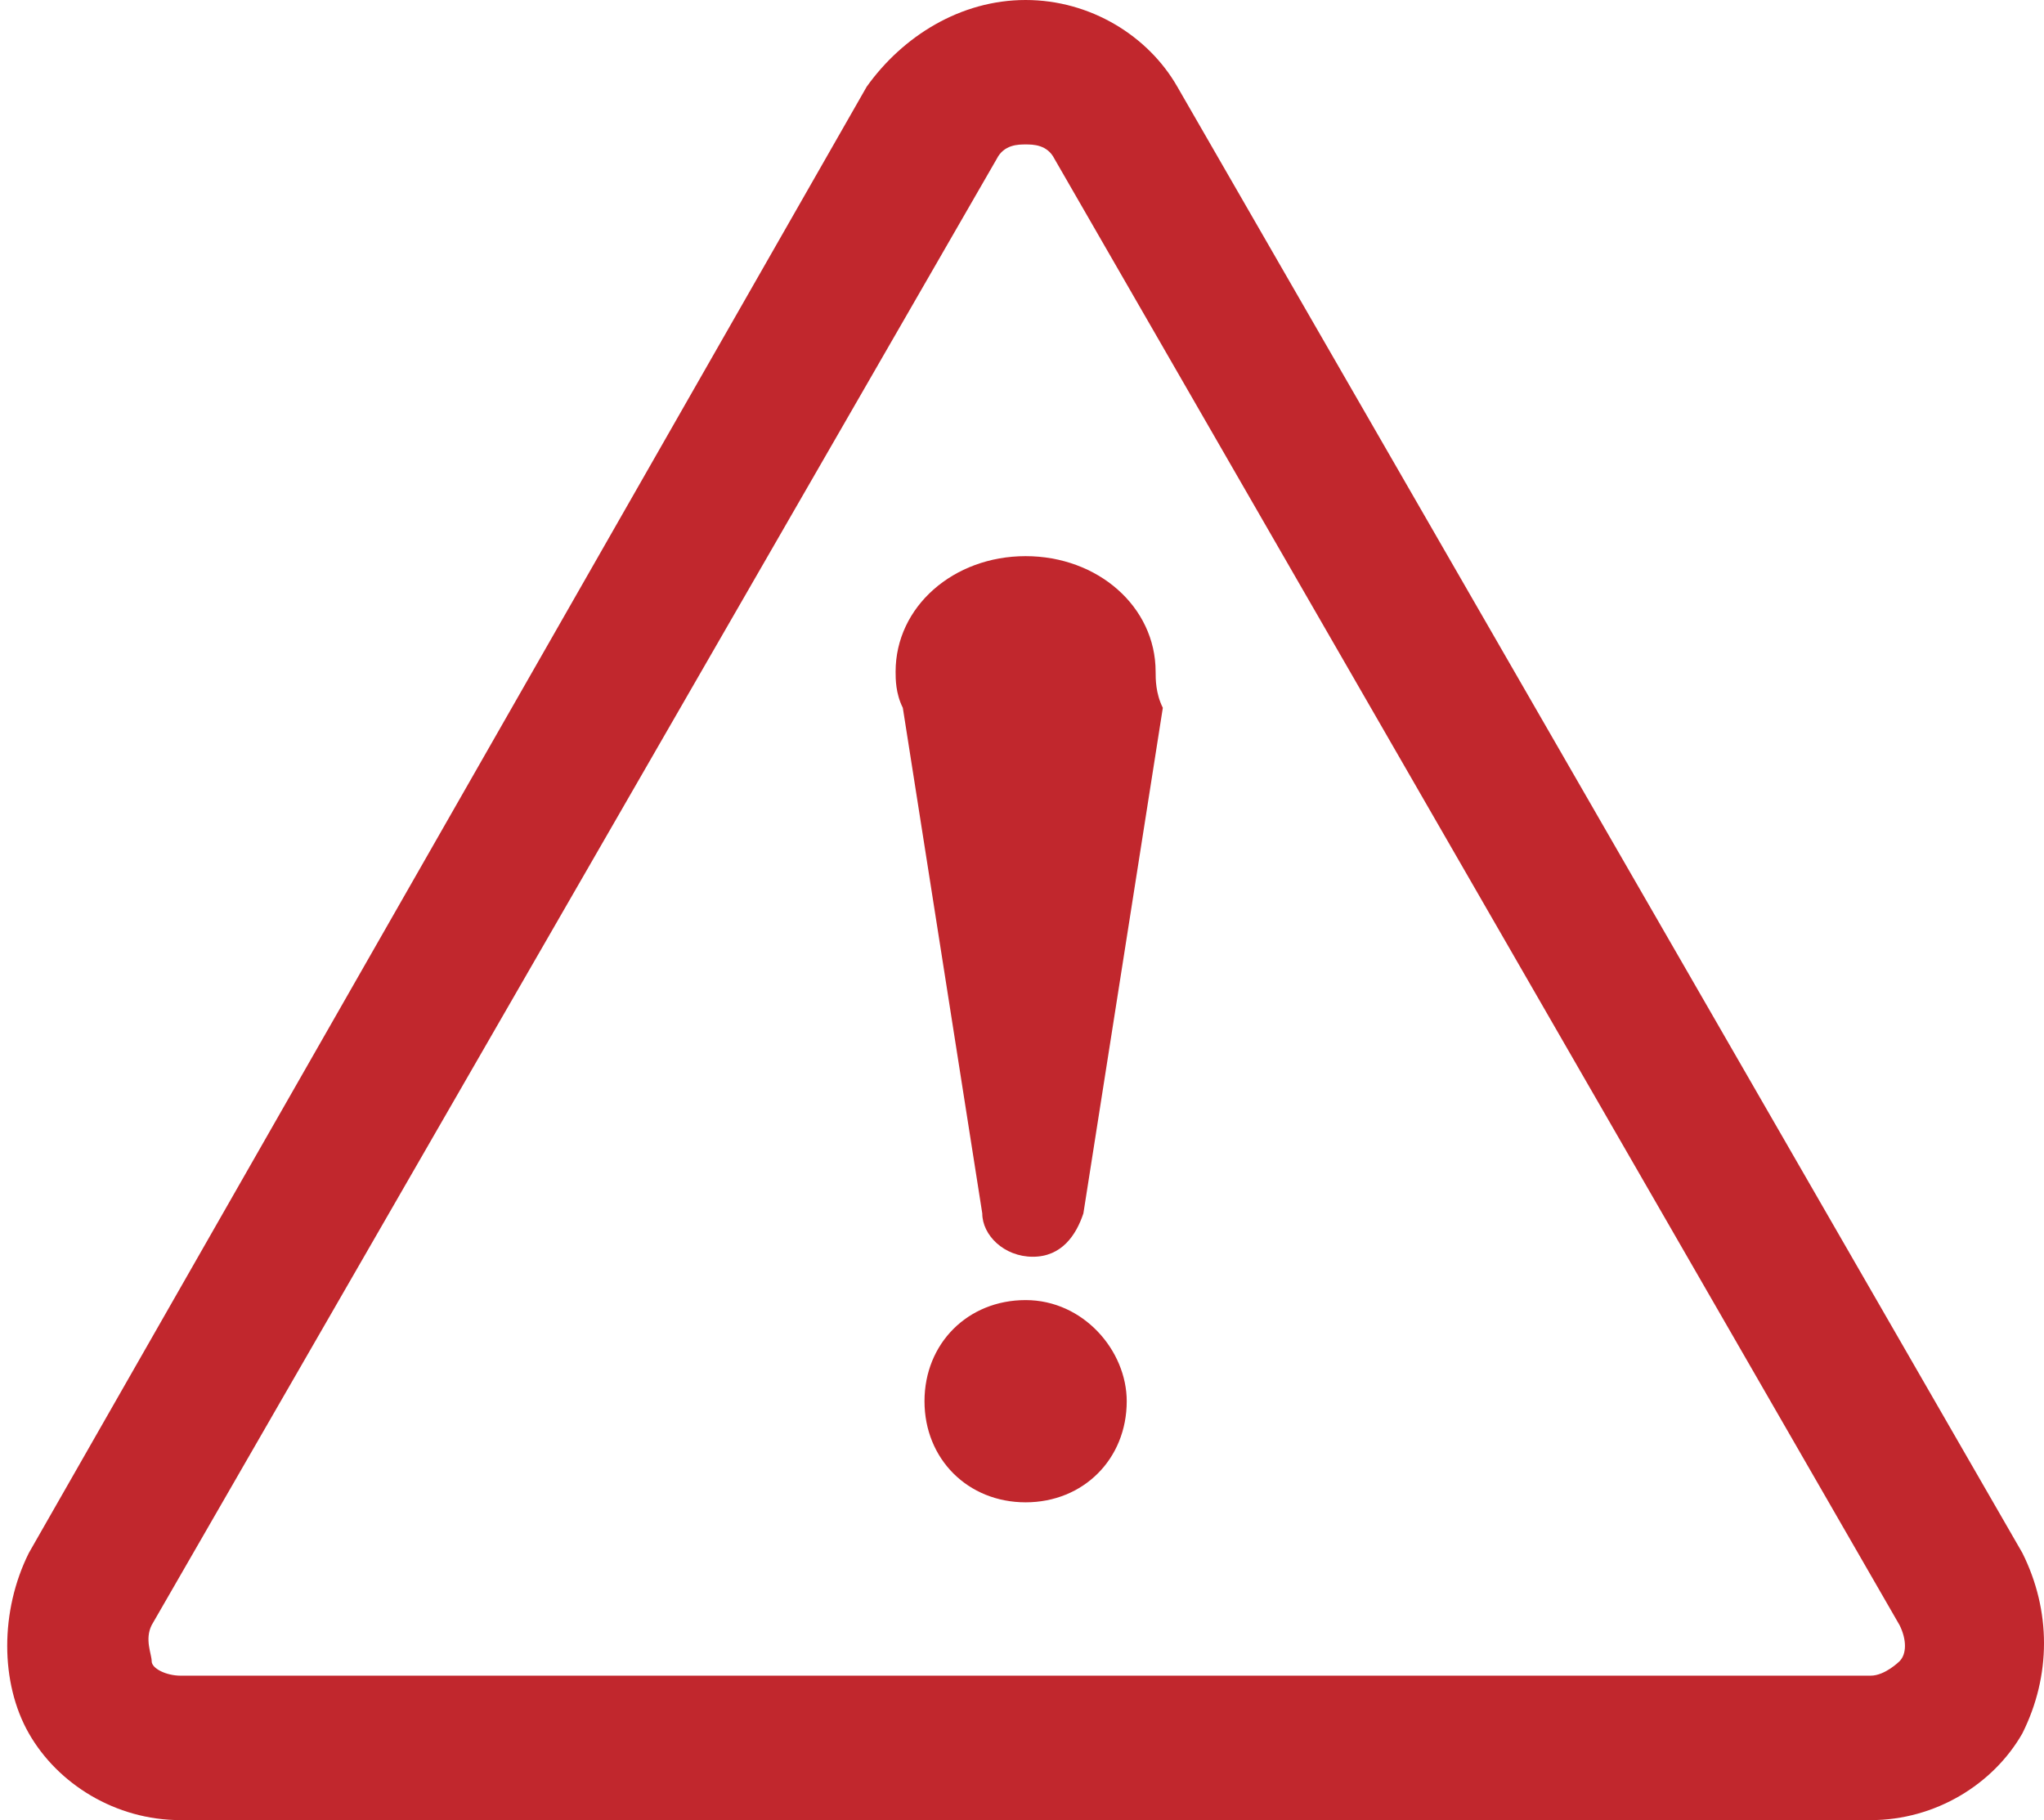 <?xml version="1.0" encoding="utf-8"?>
<!-- Generator: Adobe Illustrator 27.8.1, SVG Export Plug-In . SVG Version: 6.00 Build 0)  -->
<svg version="1.1" id="レイヤー_1" xmlns="http://www.w3.org/2000/svg" xmlns:xlink="http://www.w3.org/1999/xlink" x="0px"
	 y="0px" viewBox="0 0 28.3 25.2" style="enable-background:new 0 0 28.3 25.2;" xml:space="preserve">
<style type="text/css">
	.st0{fill:#C1272D;}
</style>
<g>
	<g>
		<path class="st0" d="M25.9,25.2H2.5c-0.9,0-1.7-0.5-2.1-1.2s-0.4-1.7,0-2.5L12,1.2C12.5,0.5,13.3,0,14.2,0s1.7,0.5,2.1,1.2
			L28,21.5c0.4,0.8,0.4,1.7,0,2.5C27.6,24.7,26.8,25.2,25.9,25.2z M14.2,2c-0.1,0-0.3,0-0.4,0.2L2.1,22.5c-0.1,0.2,0,0.4,0,0.5
			s0.2,0.2,0.4,0.2h23.4c0.2,0,0.4-0.2,0.4-0.2c0.1-0.1,0.1-0.3,0-0.5L14.6,2.2C14.5,2,14.3,2,14.2,2z"/>
	</g>
	<g>
		<g>
			<path class="st0" d="M15.6,19.4c0,0.8-0.6,1.4-1.4,1.4c-0.8,0-1.4-0.6-1.4-1.4c0-0.8,0.6-1.4,1.4-1.4C15,18,15.6,18.7,15.6,19.4z
				"/>
		</g>
		<g>
			<g>
				<path class="st0" d="M16,9.3c0-0.9-0.8-1.6-1.8-1.6c-1,0-1.8,0.7-1.8,1.6c0,0.1,0,0.3,0.1,0.5l1.1,7c0,0.3,0.3,0.6,0.7,0.6
					c0.4,0,0.6-0.3,0.7-0.6l1.1-7C16,9.6,16,9.4,16,9.3z"/>
			</g>
		</g>
	</g>
</g>
</svg>
